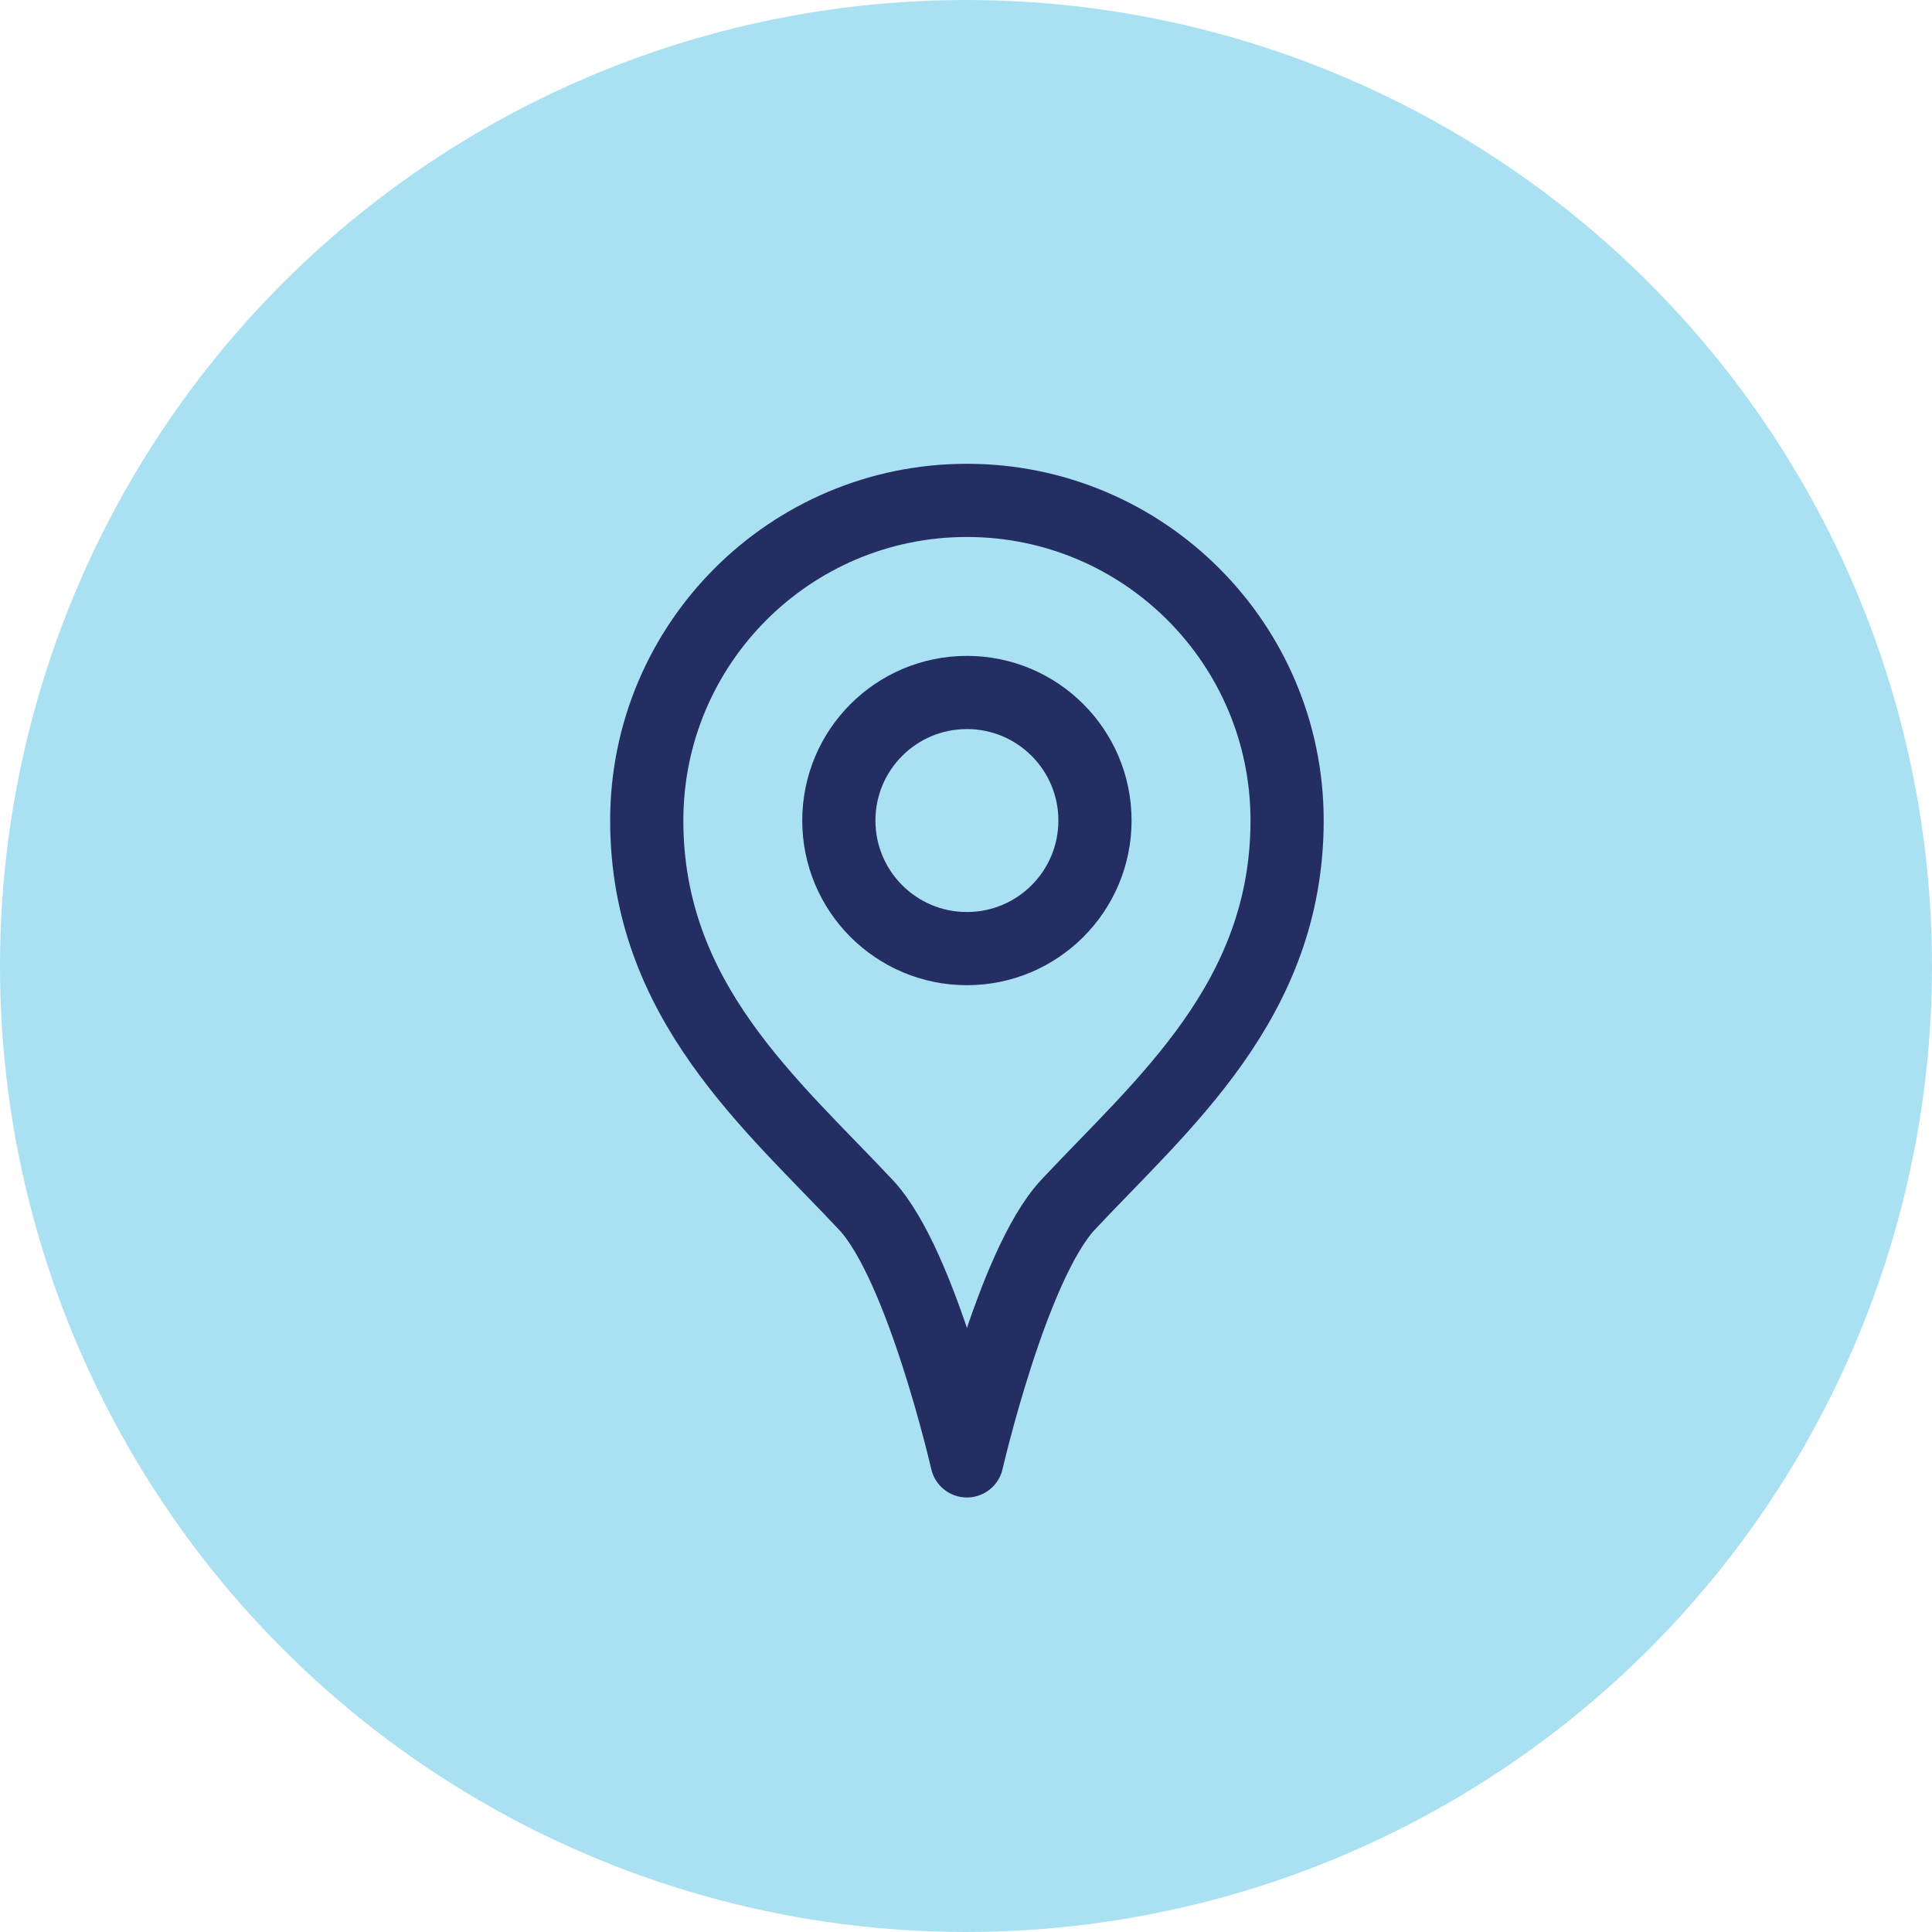 <?xml version="1.0" encoding="UTF-8"?>
<svg width="66px" height="66px" viewBox="0 0 66 66" version="1.1" xmlns="http://www.w3.org/2000/svg" xmlns:xlink="http://www.w3.org/1999/xlink">
    <!-- Generator: Sketch 55.2 (78181) - https://sketchapp.com -->
    <title>icon</title>
    <desc>Created with Sketch.</desc>
    <g id="Page-1" stroke="none" stroke-width="1" fill="none" fill-rule="evenodd">
        <g id="Contact" transform="translate(-216, -1273)">
            <g id="Group-16" transform="translate(110, 1163)">
                <g id="Group-13" transform="translate(0, 60)">
                    <g id="icon" transform="translate(106, 50)">
                        <g id="BG" fill="#A9E1F3">
                            <circle id="Oval-2" cx="33" cy="33" r="33"></circle>
                        </g>
                        <g id="pin-1" transform="translate(21, 16)" stroke="#252E62" stroke-linecap="round" stroke-linejoin="round">
                            <g transform="translate(-0, 0)">
                                <path d="M22.969,12.031 C22.969,18.187 18.691,21.728 15.486,25.156 C13.567,27.21 12.031,33.906 12.031,33.906 C12.031,33.906 10.5,27.214 8.585,25.166 C5.377,21.739 1.094,18.193 1.094,12.031 C1.094,5.991 5.991,1.094 12.031,1.094 C18.072,1.094 22.969,5.991 22.969,12.031 Z" id="Path" stroke-width="2.5"></path>
                                <circle id="Oval" stroke-width="2.5" cx="12.031" cy="12.031" r="4.375"></circle>
                            </g>
                        </g>
                    </g>
                </g>
            </g>
        </g>
    </g>
</svg>